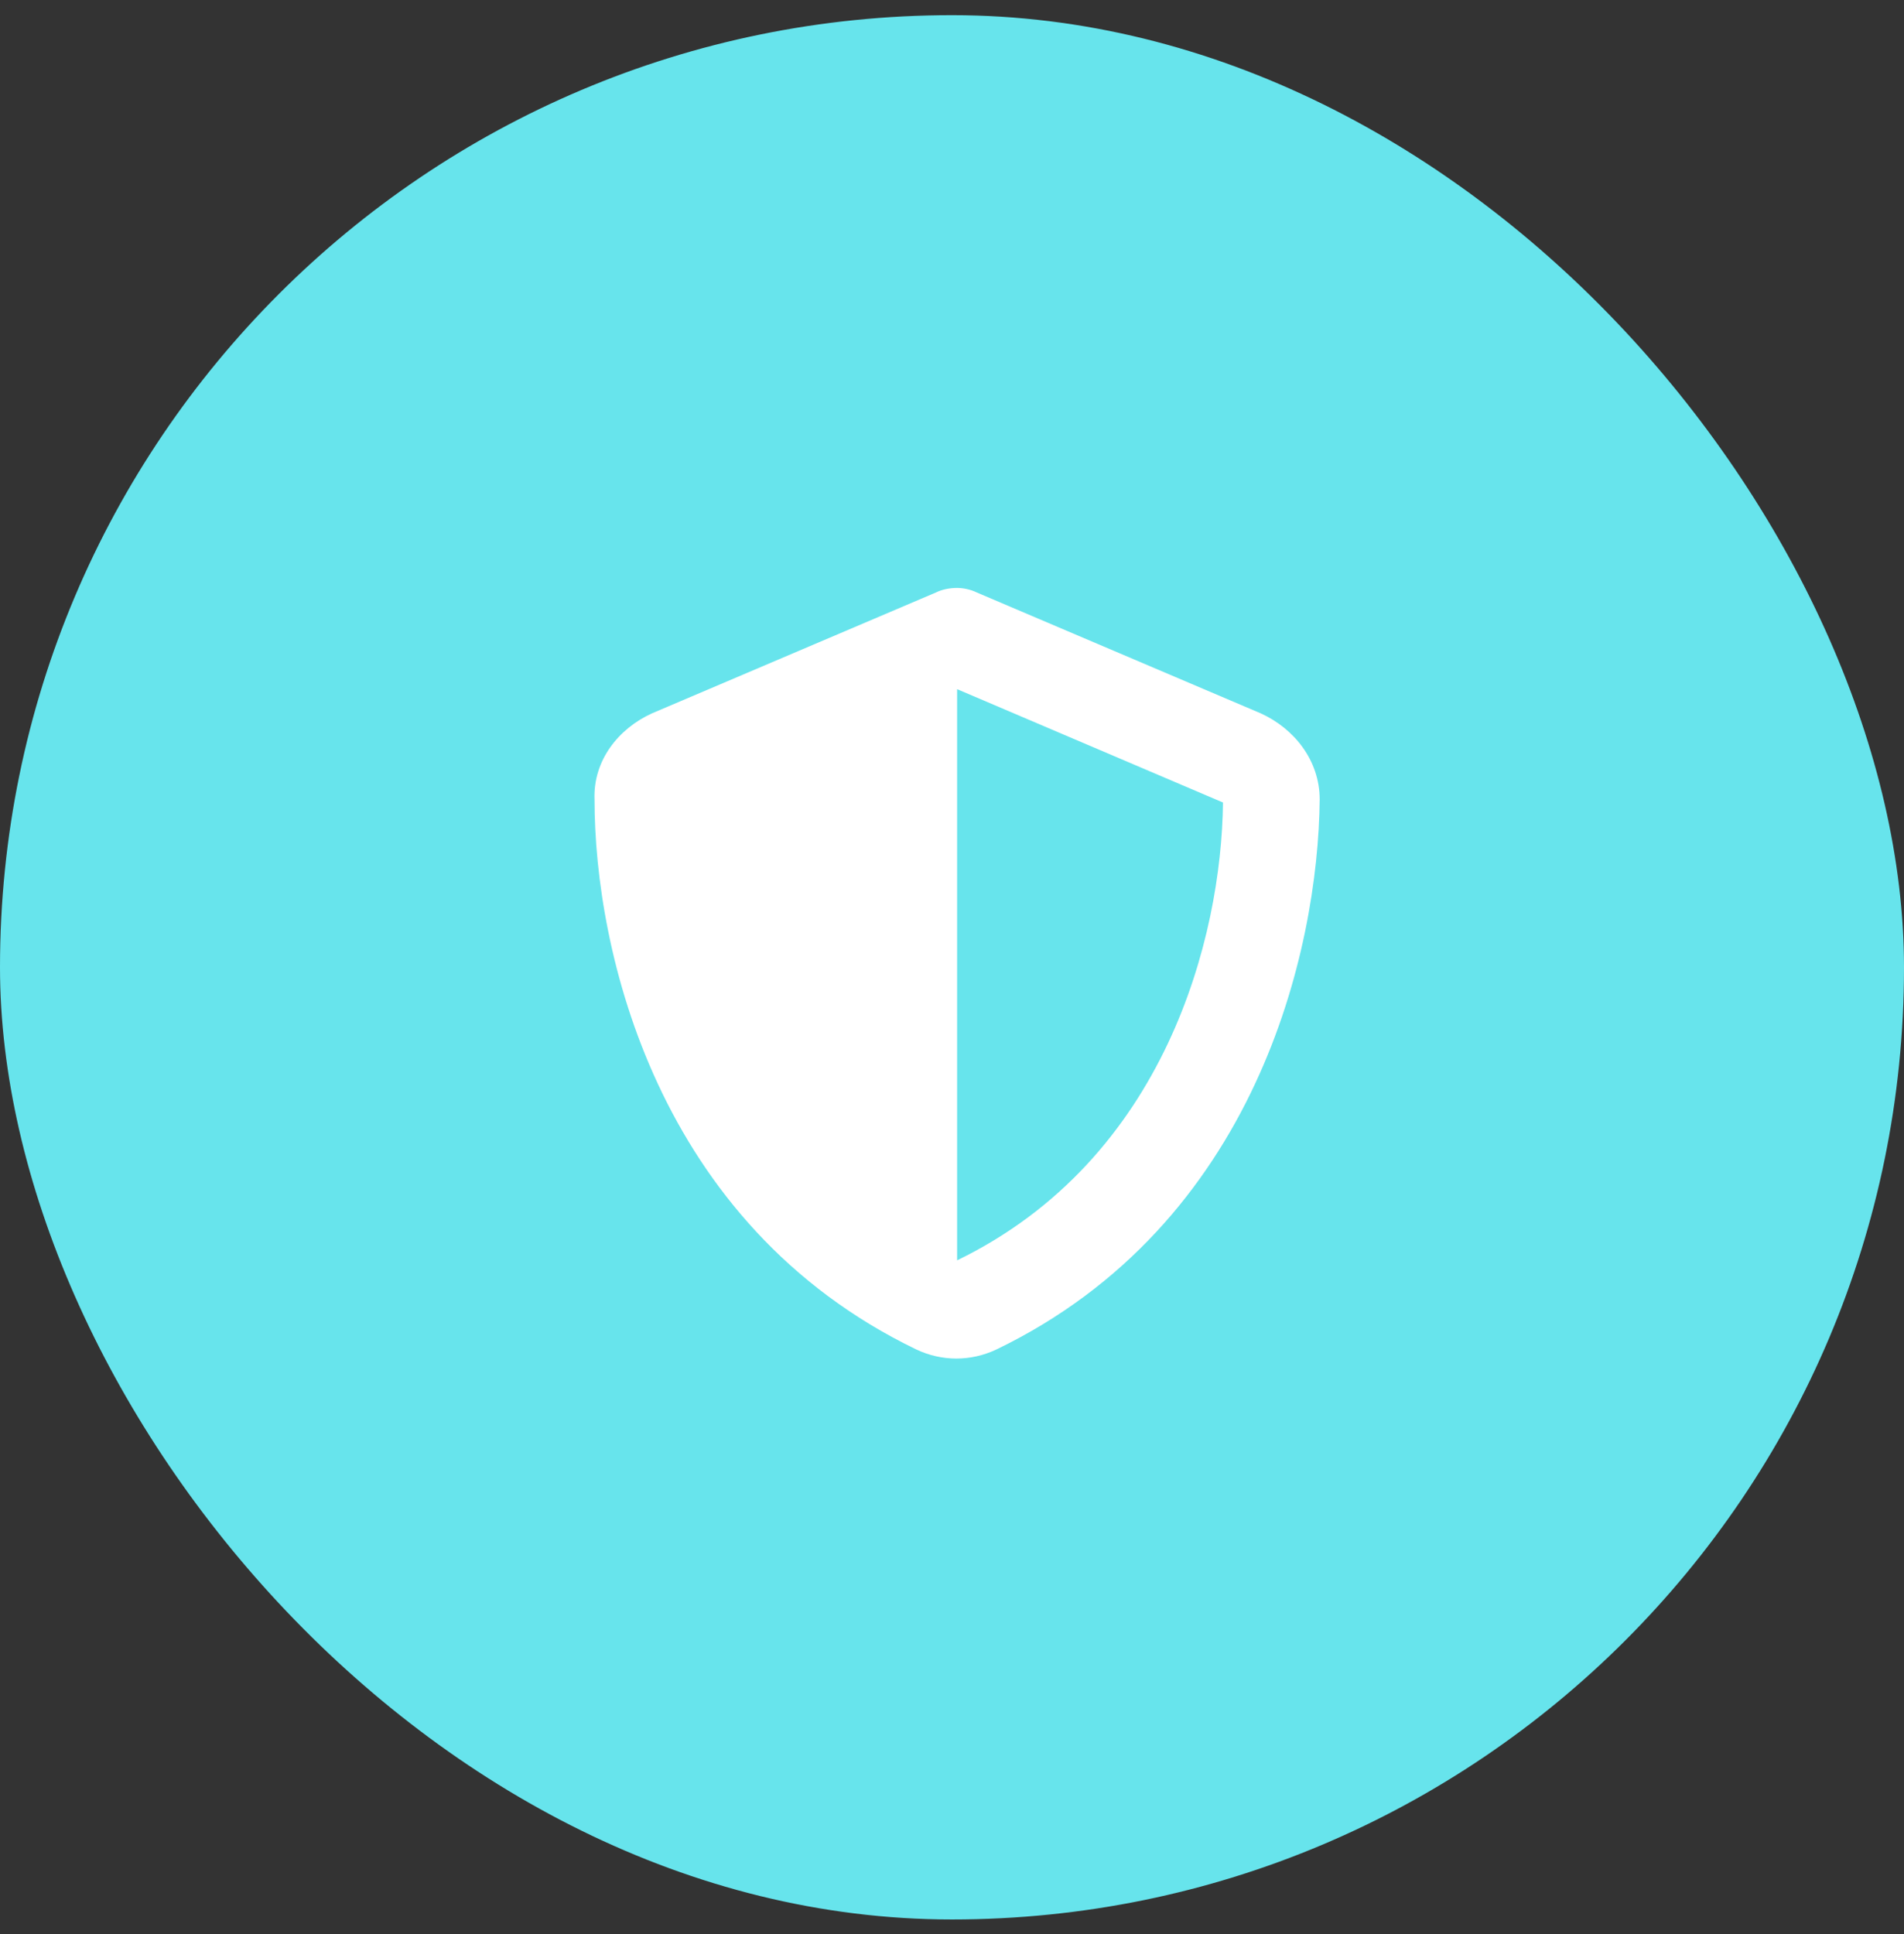 <?xml version="1.0" encoding="UTF-8"?>
<svg xmlns="http://www.w3.org/2000/svg" width="64" height="65" viewBox="0 0 64 65" fill="none">
  <rect x="0" y="0" width="64" height="65" fill="#333333" stroke="none"/>
  <rect y="0.51" width="64" height="64" rx="32" fill="#67E4EC"></rect>
  <path d="M32.172 19.76C32.375 19.76 32.629 19.811 32.832 19.912L42.379 23.975C43.496 24.483 44.359 25.549 44.359 26.869C44.309 31.948 42.227 41.139 33.492 45.354C32.629 45.76 31.664 45.76 30.801 45.354C22.066 41.139 19.984 31.948 19.984 26.869C19.934 25.549 20.797 24.483 21.914 23.975L31.461 19.912C31.664 19.811 31.918 19.76 32.172 19.76ZM32.172 23.162V42.358C39.18 38.955 41.059 31.491 41.109 26.971L32.172 23.162Z" fill="white"></path>
</svg>
